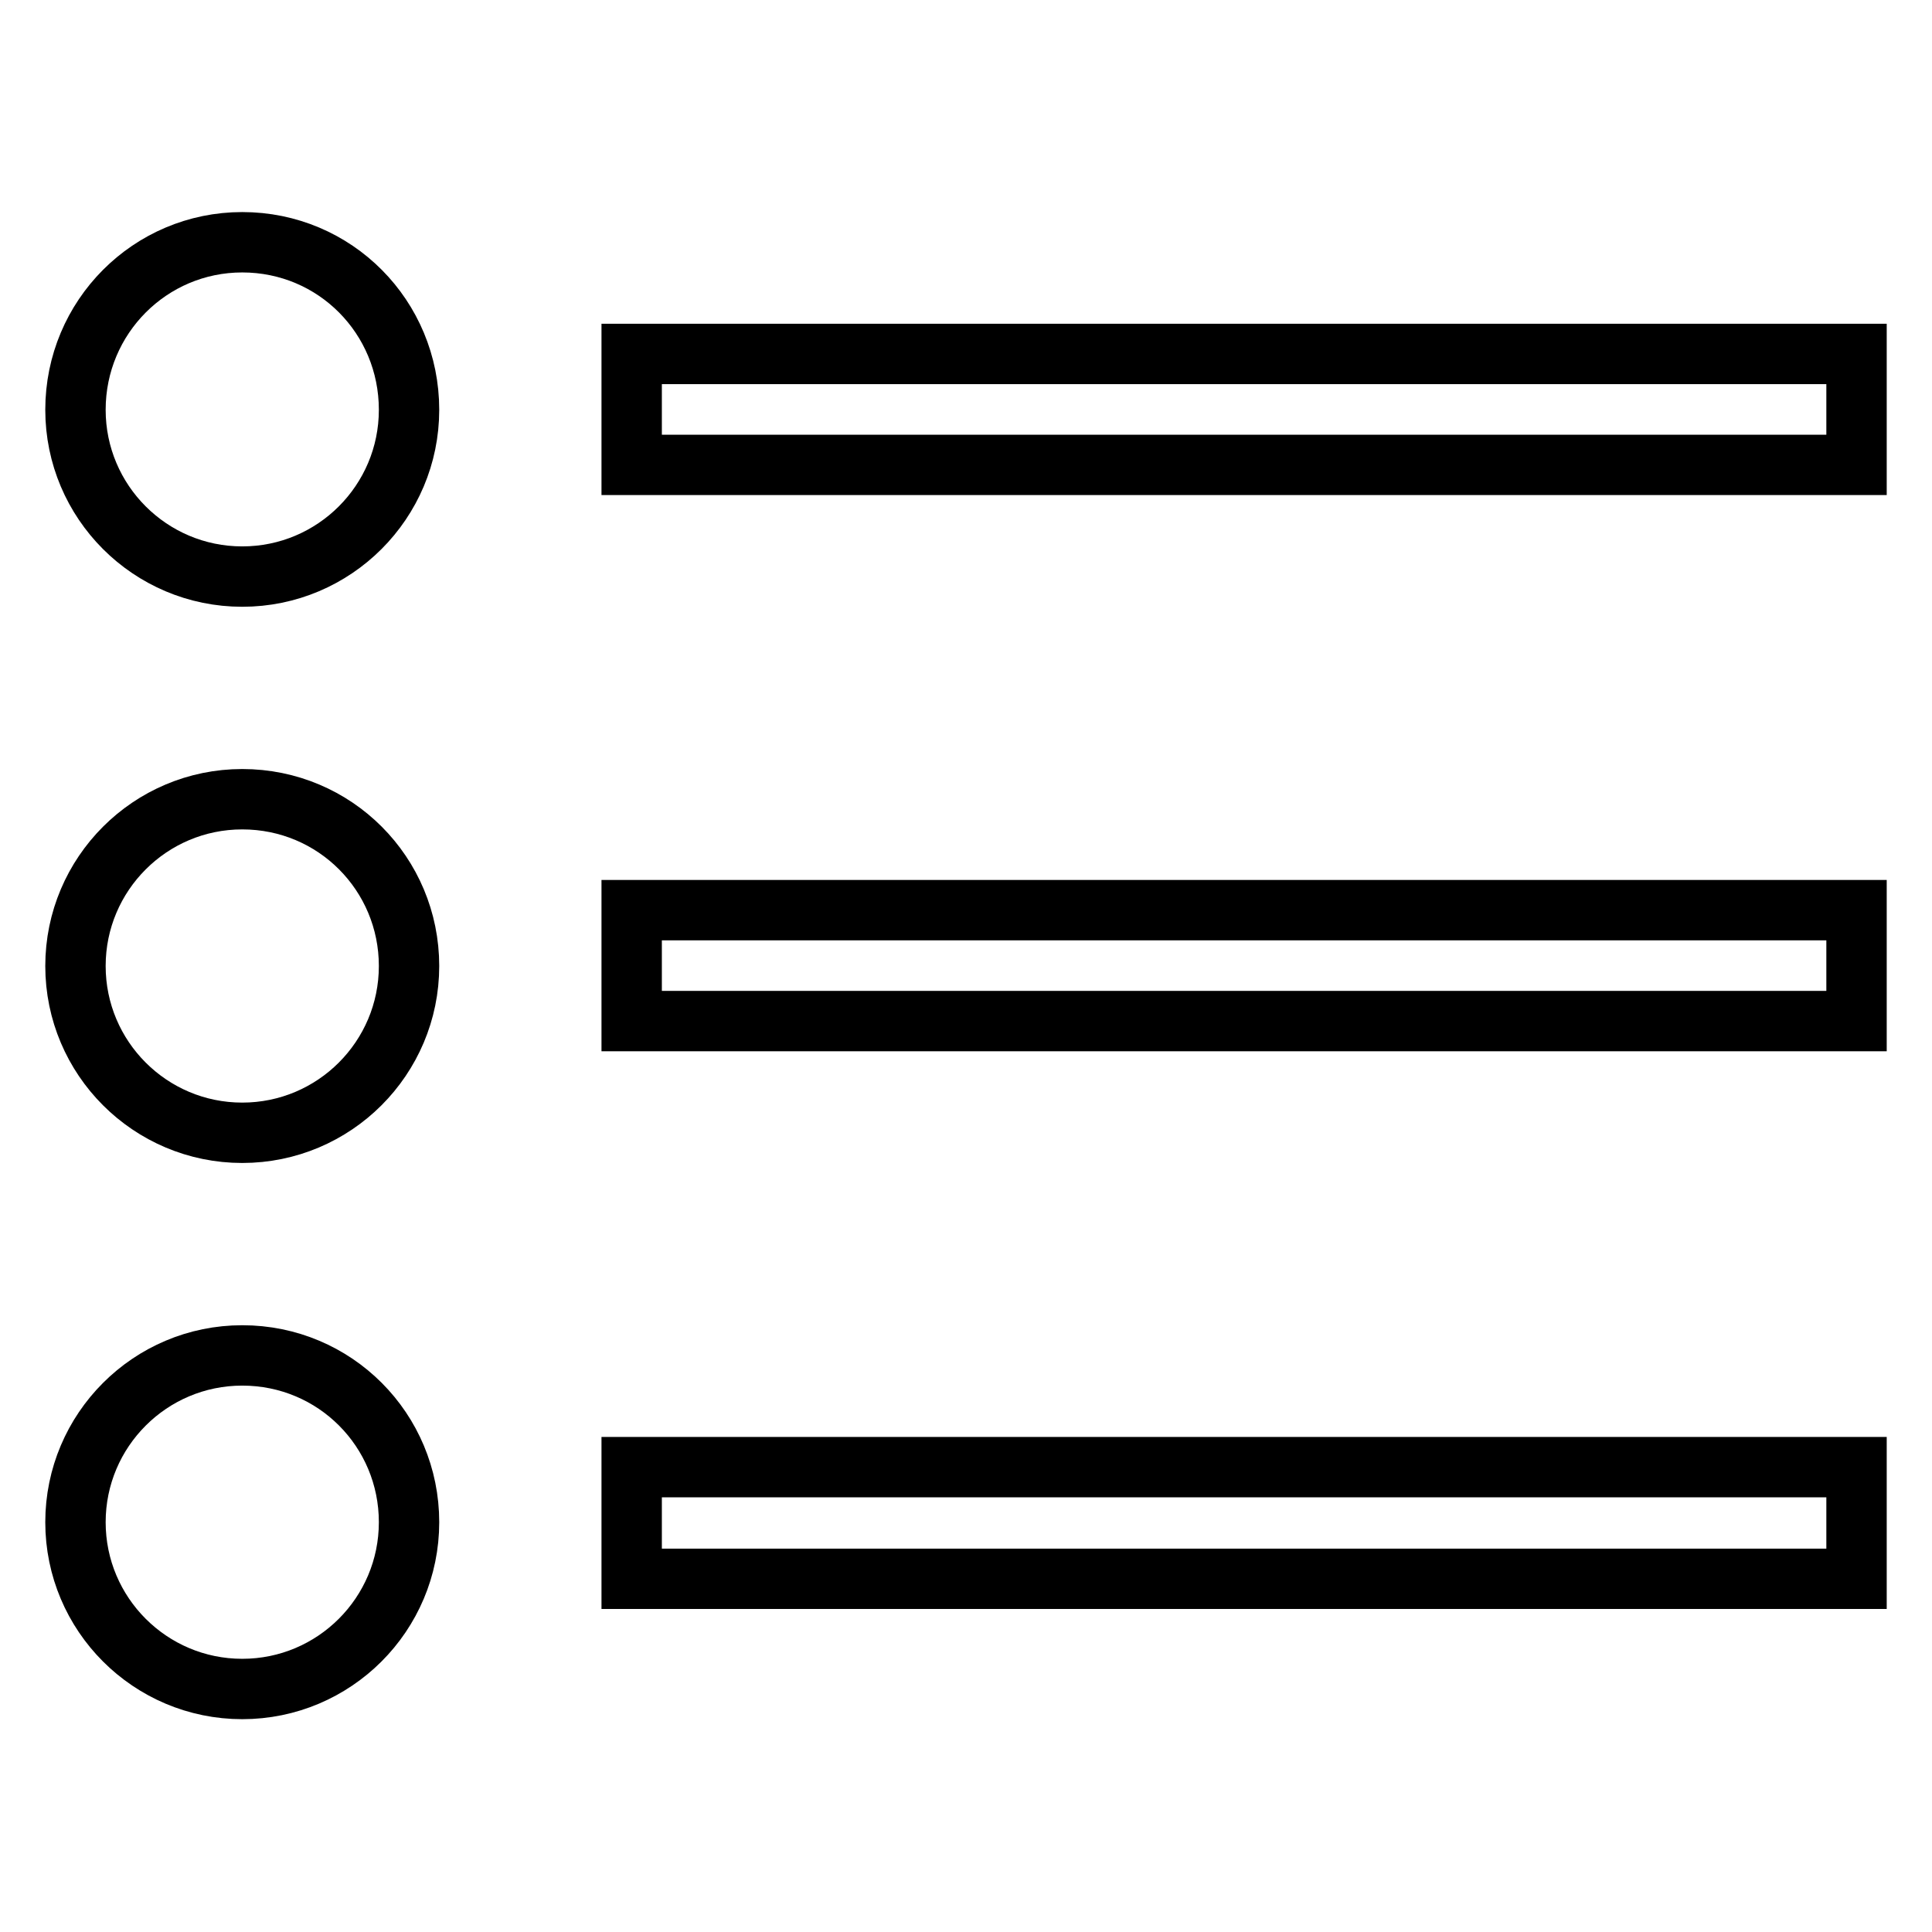 <?xml version="1.0" encoding="utf-8"?>
<!-- Svg Vector Icons : http://www.onlinewebfonts.com/icon -->
<!DOCTYPE svg PUBLIC "-//W3C//DTD SVG 1.1//EN" "http://www.w3.org/Graphics/SVG/1.1/DTD/svg11.dtd">
<svg version="1.1" xmlns="http://www.w3.org/2000/svg" xmlns:xlink="http://www.w3.org/1999/xlink" x="0px" y="0px" viewBox="0 0 256 256" enable-background="new 0 0 256 256" xml:space="preserve">
<g> <path stroke-width="8" fill-opacity="0" stroke="#000000"  d="M83.7,46.9H246v14.7H83.7V46.9z M32.1,32.1C19.9,32.1,10,42,10,54.3c0,12.2,9.9,22.1,22.1,22.1 c12.2,0,22.1-9.9,22.1-22.1C54.2,42,44.4,32.1,32.1,32.1z M83.7,120.6H246v14.7H83.7V120.6z M32.1,105.9 c-12.2,0-22.1,9.9-22.1,22.1c0,12.2,9.9,22.1,22.1,22.1c12.2,0,22.1-9.9,22.1-22.1C54.2,115.8,44.4,105.9,32.1,105.9z M83.7,194.4 H246v14.8H83.7V194.4z M32.1,179.6c-12.2,0-22.1,9.9-22.1,22.1c0,12.2,9.9,22.1,22.1,22.1c12.2,0,22.1-9.9,22.1-22.1 C54.2,189.5,44.4,179.6,32.1,179.6z"/></g>
</svg>